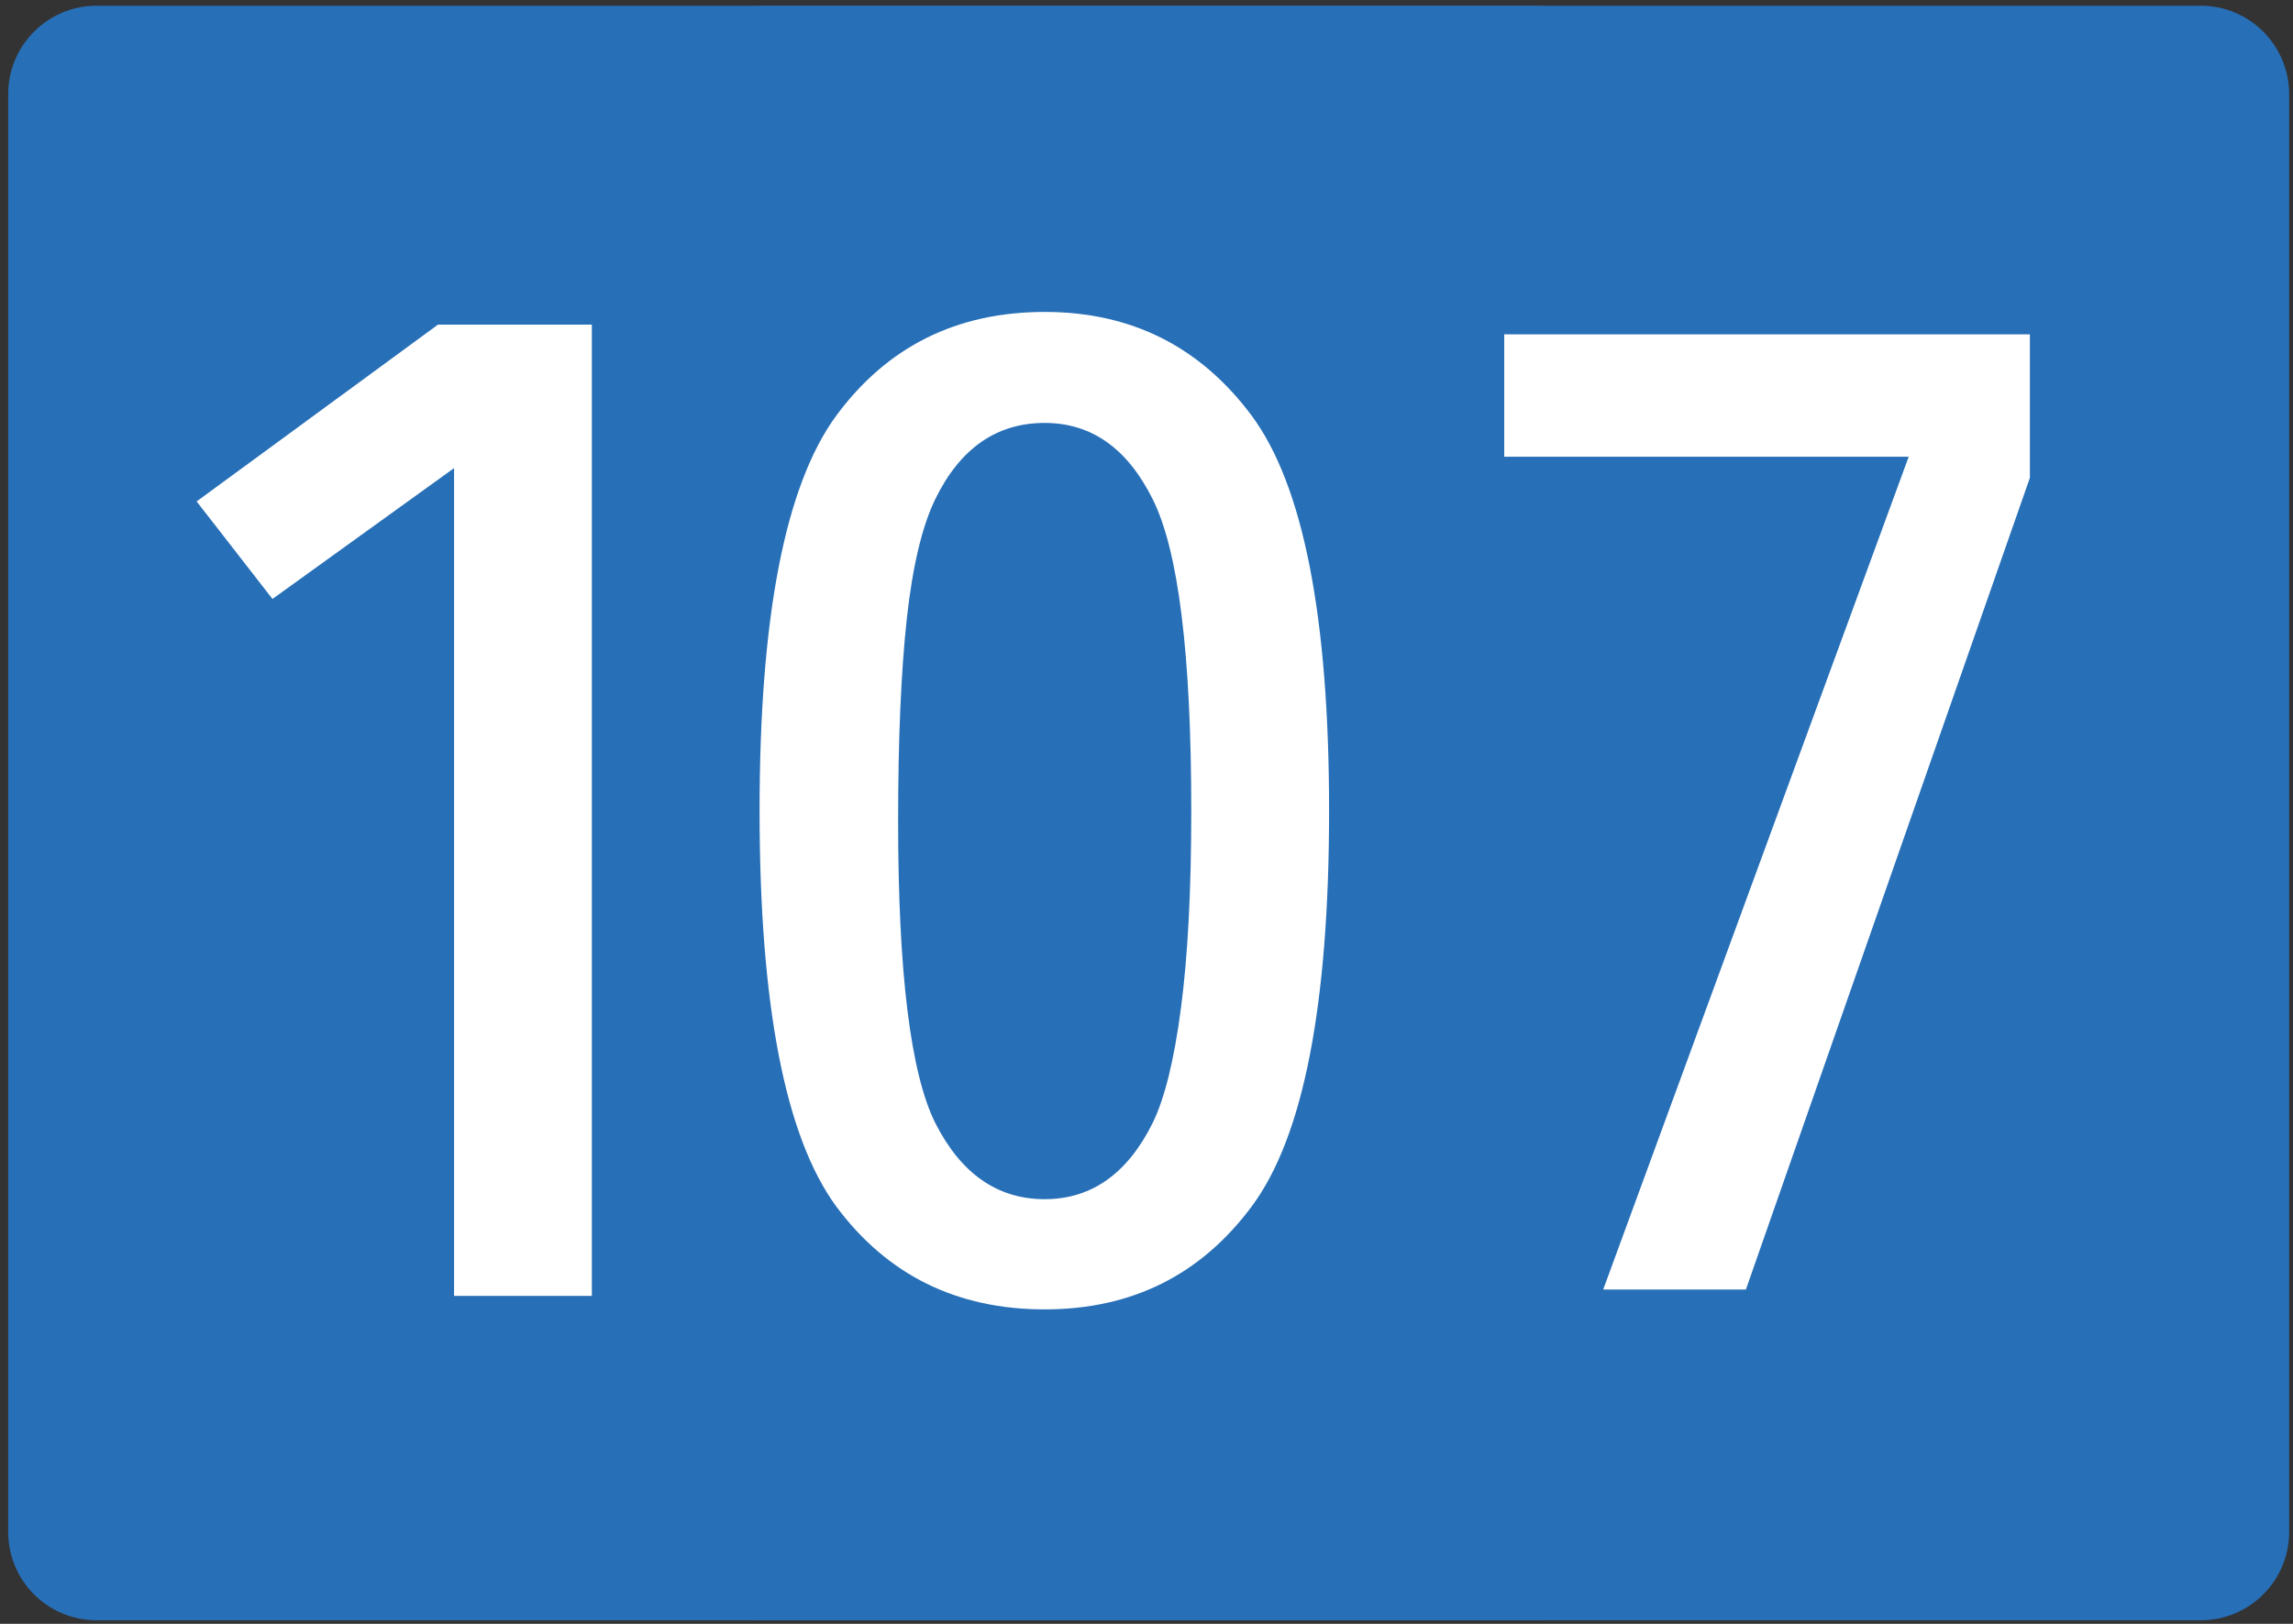 <?xml version="1.0" encoding="utf-8"?>
<!DOCTYPE svg PUBLIC "-//W3C//DTD SVG 1.1//EN" "http://www.w3.org/Graphics/SVG/1.1/DTD/svg11.dtd">
<svg version="1.1" id="Vrstva_1" xmlns="http://www.w3.org/2000/svg" xmlns:xlink="http://www.w3.org/1999/xlink" x="0px" y="0px"
	 width="1200px" height="850px" viewBox="0 0 1200 850" enable-background="new 0 0 1200 850" xml:space="preserve">
<rect x="0" y="0" width="1200" height="850" fill="#333333" stroke="none"/>
<path fill-rule="evenodd" clip-rule="evenodd" fill="#276FB7" d="M4.272,801.793V49.332c0-25.556,20.683-46.335,46.227-46.335
	h751.267c25.51,0,46.233,20.779,46.233,46.335v752.461c0,25.646-20.724,46.334-46.233,46.334H50.5
	C24.955,848.127,4.272,827.439,4.272,801.793"/>
<path fill-rule="evenodd" clip-rule="evenodd" fill="#276FB7" d="M354.272,801.793V49.332c0-25.556,20.683-46.335,46.227-46.335
	h751.267c25.51,0,46.233,20.779,46.233,46.335v752.461c0,25.646-20.724,46.334-46.233,46.334H400.5
	C374.955,848.127,354.272,827.439,354.272,801.793"/>
<path fill="#FFFFFF" d="M309.74,678.344h-72.125V245.043l-95.022,68.481l-39.688-51.05l126.315-92.554h80.521V678.344z"/>
<path fill="#FFFFFF" d="M655.102,217.65c26.964,36.523,40.452,105.42,40.452,206.689c0,101.827-13.488,170.86-40.452,207.104
	c-26.713,35.973-62.841,53.955-108.379,53.955c-46.05,0-82.429-17.982-109.142-53.955
	c-26.713-36.523-40.07-105.556-40.07-207.104c0-101.27,13.356-170.166,40.07-206.689c26.713-36.245,63.092-54.37,109.142-54.37
	C592.004,163.28,628.133,181.406,655.102,217.65z M489.48,261.229c-6.869,14.111-11.83,34.863-14.883,62.256
	c-3.053,27.95-4.579,63.365-4.579,106.25c0,79.415,6.487,132.125,19.462,158.13c13.482,26.563,32.563,39.844,57.242,39.844
	c24.424,0,43.248-13.281,56.479-39.844c6.356-13.002,11.317-33.203,14.883-60.596c3.56-27.113,5.343-61.426,5.343-102.93
	c0-81.899-6.744-136.269-20.226-163.11c-13.231-26.563-32.056-39.844-56.479-39.844
	C521.536,221.386,502.456,234.667,489.48,261.229z"/>
<path id="path3155" fill="#FFFFFF" d="M1062.303,175v75.102L913.687,675h-74.684l159.875-435.918H787.211V175H1062.303L1062.303,175
	z"/>
</svg>
